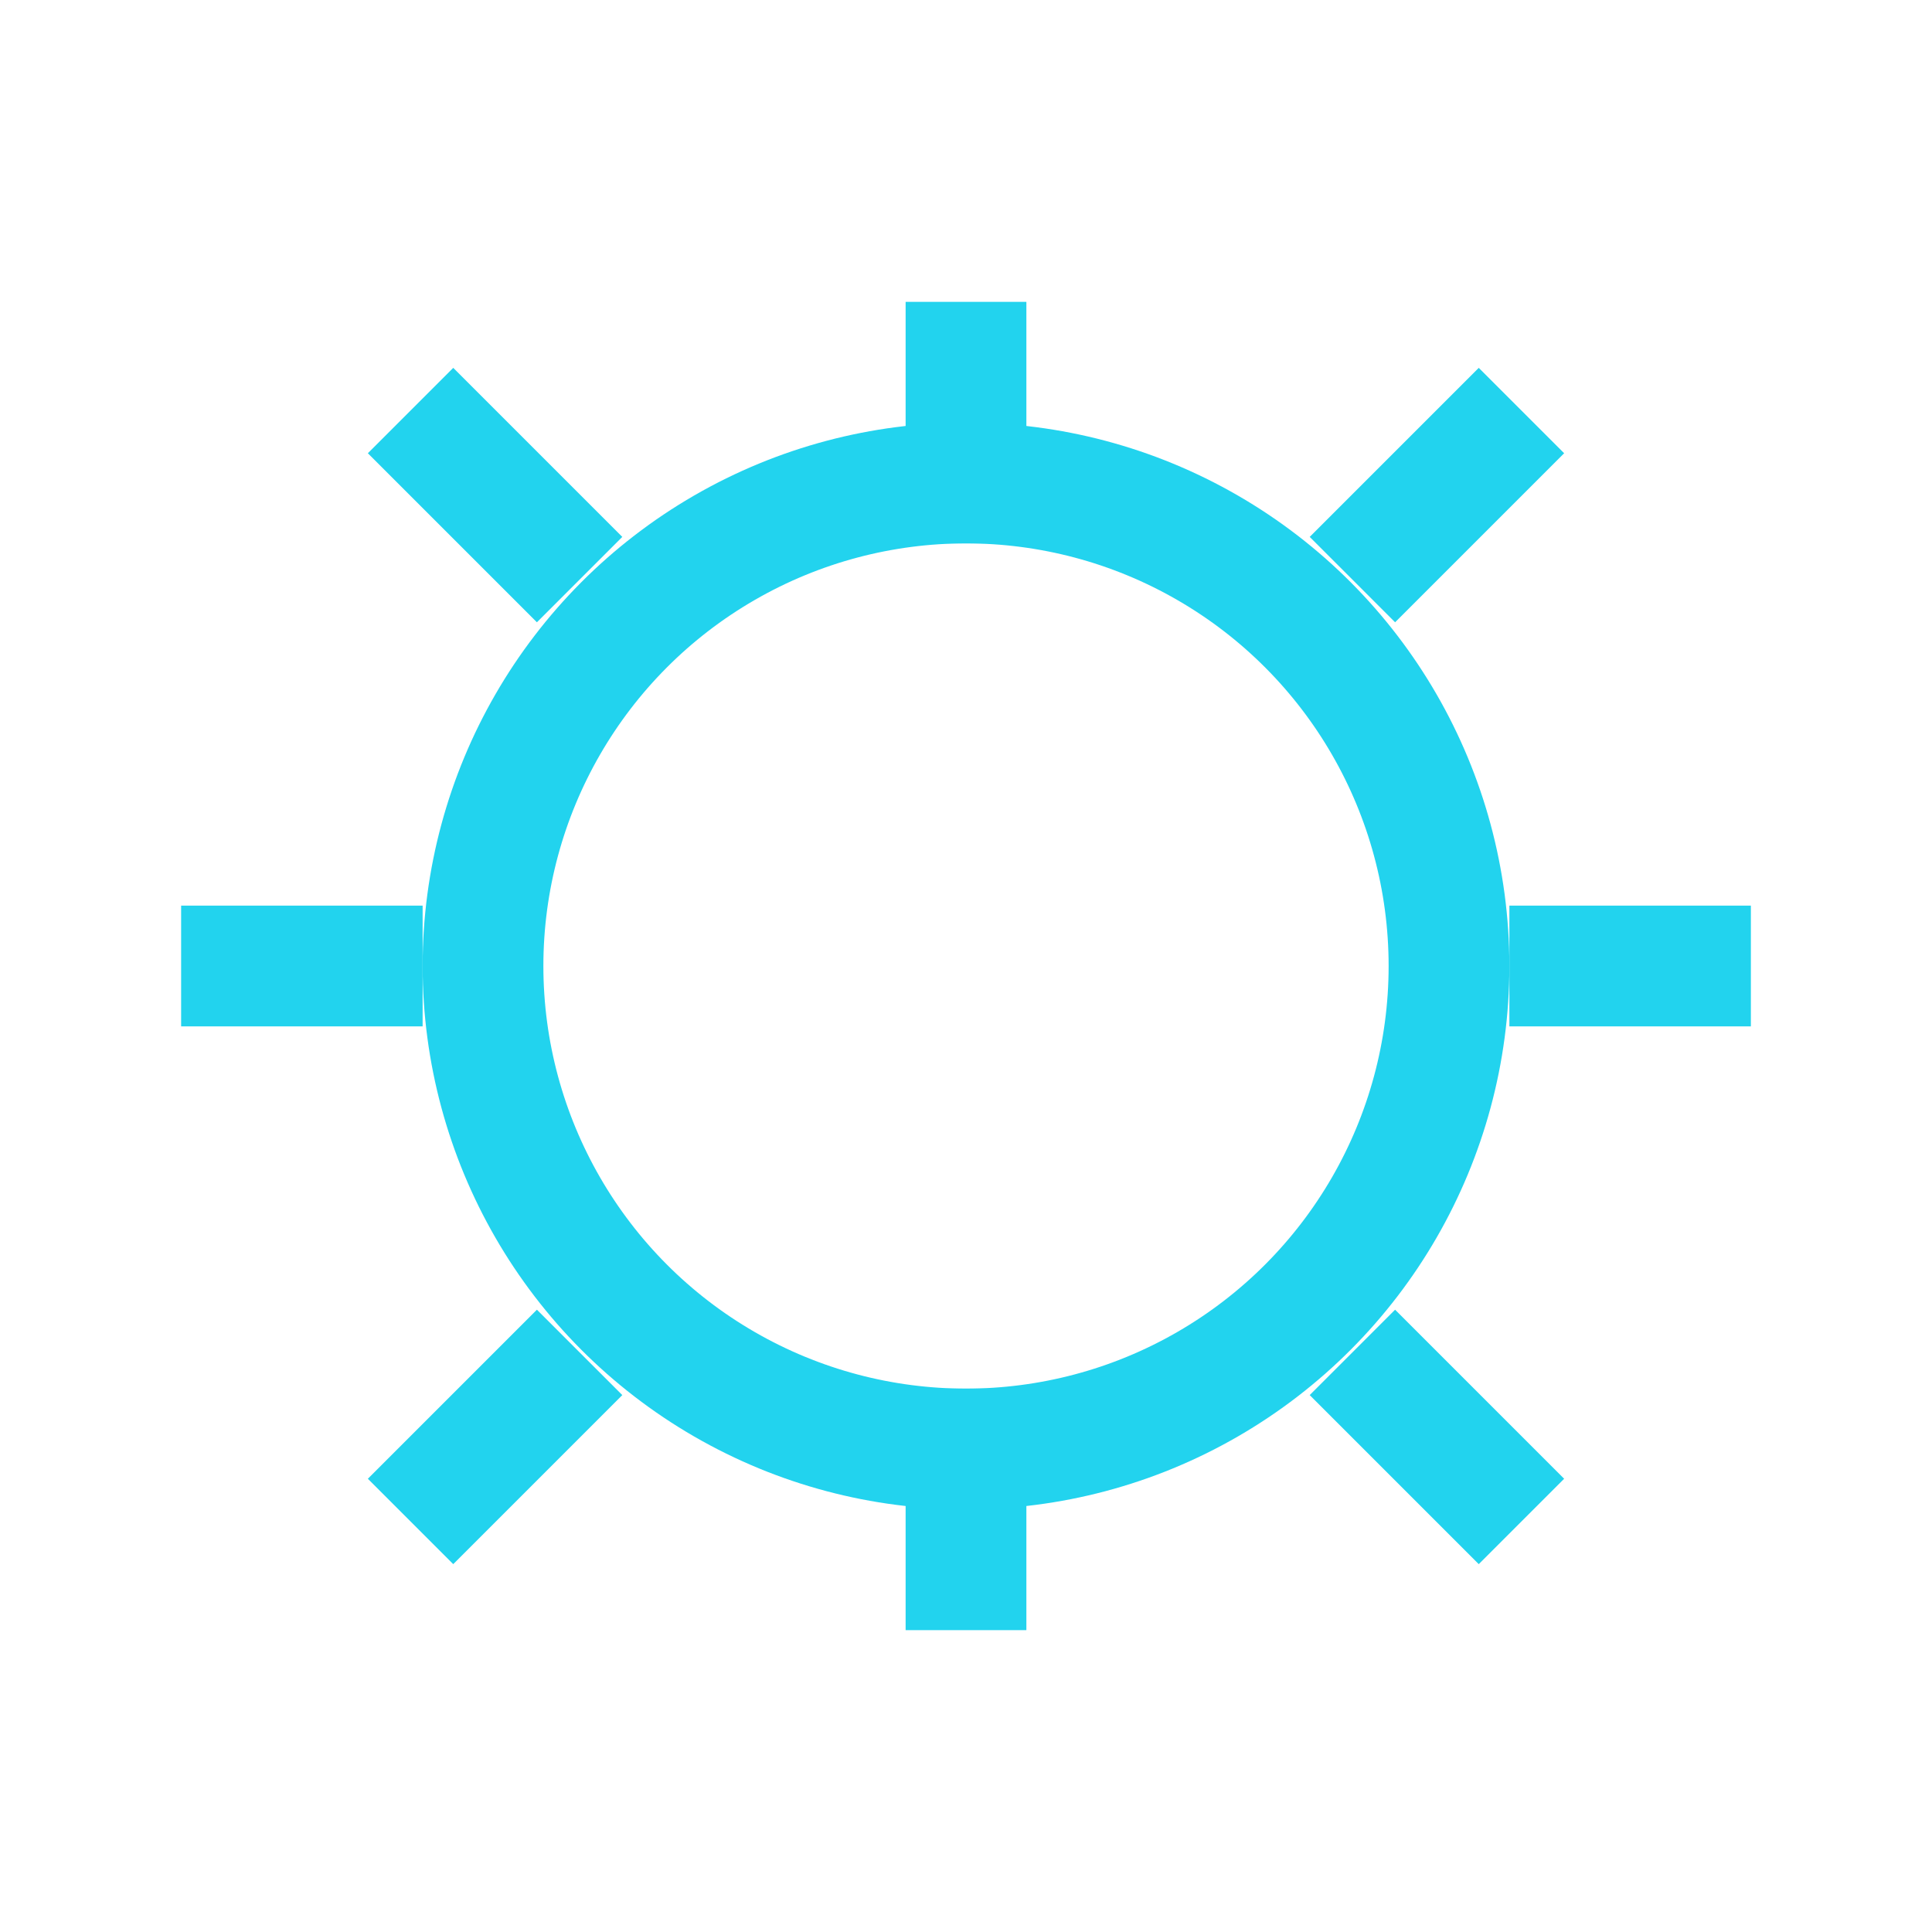 <?xml version="1.0" encoding="UTF-8"?>
<svg xmlns="http://www.w3.org/2000/svg" width="32" height="32" viewBox="0 0 32 32"><circle cx="16" cy="16" r="8" fill="none" stroke="#22D3EE" stroke-width="2"/><path d="M16 5v4M16 23v4M7 16H3M25 16h4M9.6 9.6l-2.8-2.8M22.4 22.4l2.8 2.8M22.4 9.6l2.8-2.8M9.6 22.4l-2.8 2.8" stroke="#22D3EE" stroke-width="2"/></svg>